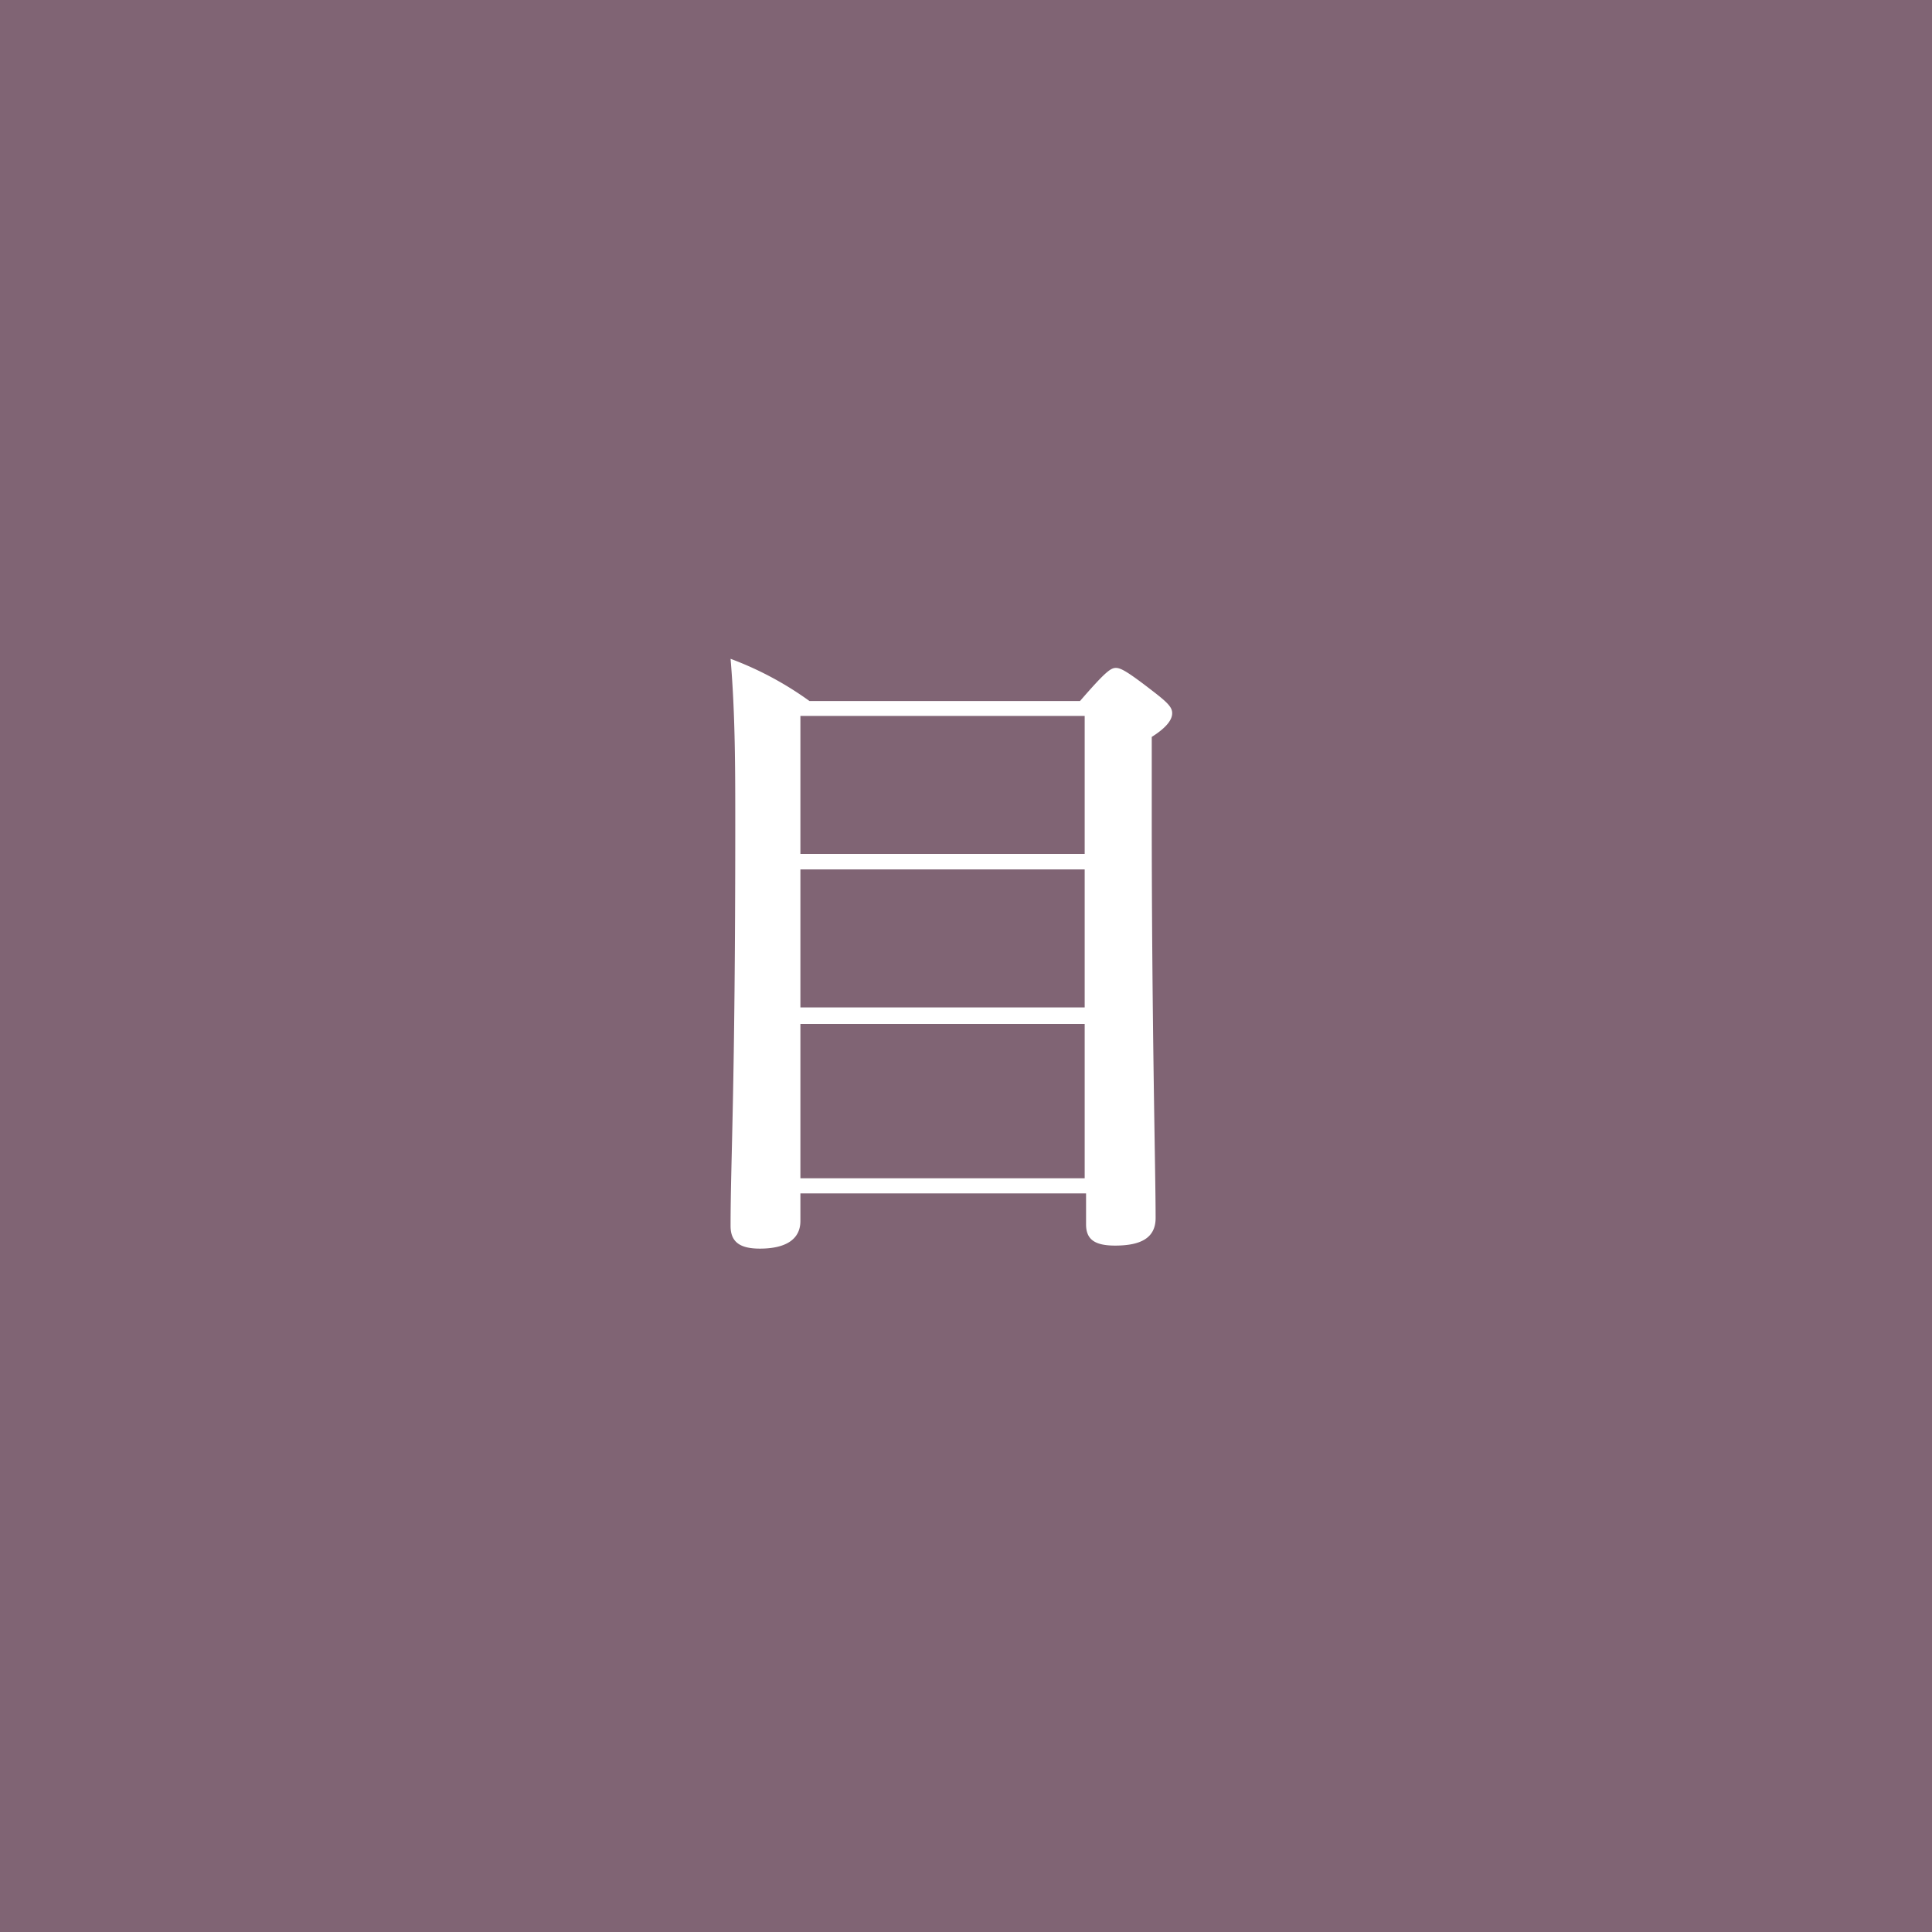 <svg xmlns="http://www.w3.org/2000/svg" viewBox="0 0 70 70"><rect x="0" y="0" width="70" height="70" fill="#333333" stroke="none"/><defs><style>.cls-1{fill:#806474;}.cls-2{fill:#fff;}</style></defs><title>アセット 12</title><g id="レイヤー_2" data-name="レイヤー 2"><g id="デザイン"><rect class="cls-1" x="0.5" y="0.5" width="69" height="69"/><path class="cls-1" d="M69,1V69H1V1H69m1-1H0V70H70V0Z"/><path class="cls-2" d="M29,43.24v1c0,.65-.51,1-1.47,1-.72,0-1.06-.24-1.06-.82,0-2.4.17-4.85.17-14.55,0-2,0-4-.17-6a12.07,12.07,0,0,1,2.86,1.53h9.8c.91-1.05,1.11-1.2,1.3-1.2s.45.15,1.44.92c.46.36.6.52.6.72s-.14.48-.74.86v2.86c0,7.58.14,12.84.14,14.57,0,.72-.53,1-1.47,1-.76,0-1.05-.24-1.05-.77V43.24ZM39.3,25.94H29v5H39.3Zm0,5.56H29v5H39.3Zm0,5.6H29v5.59H39.3Z"/></g></g></svg>